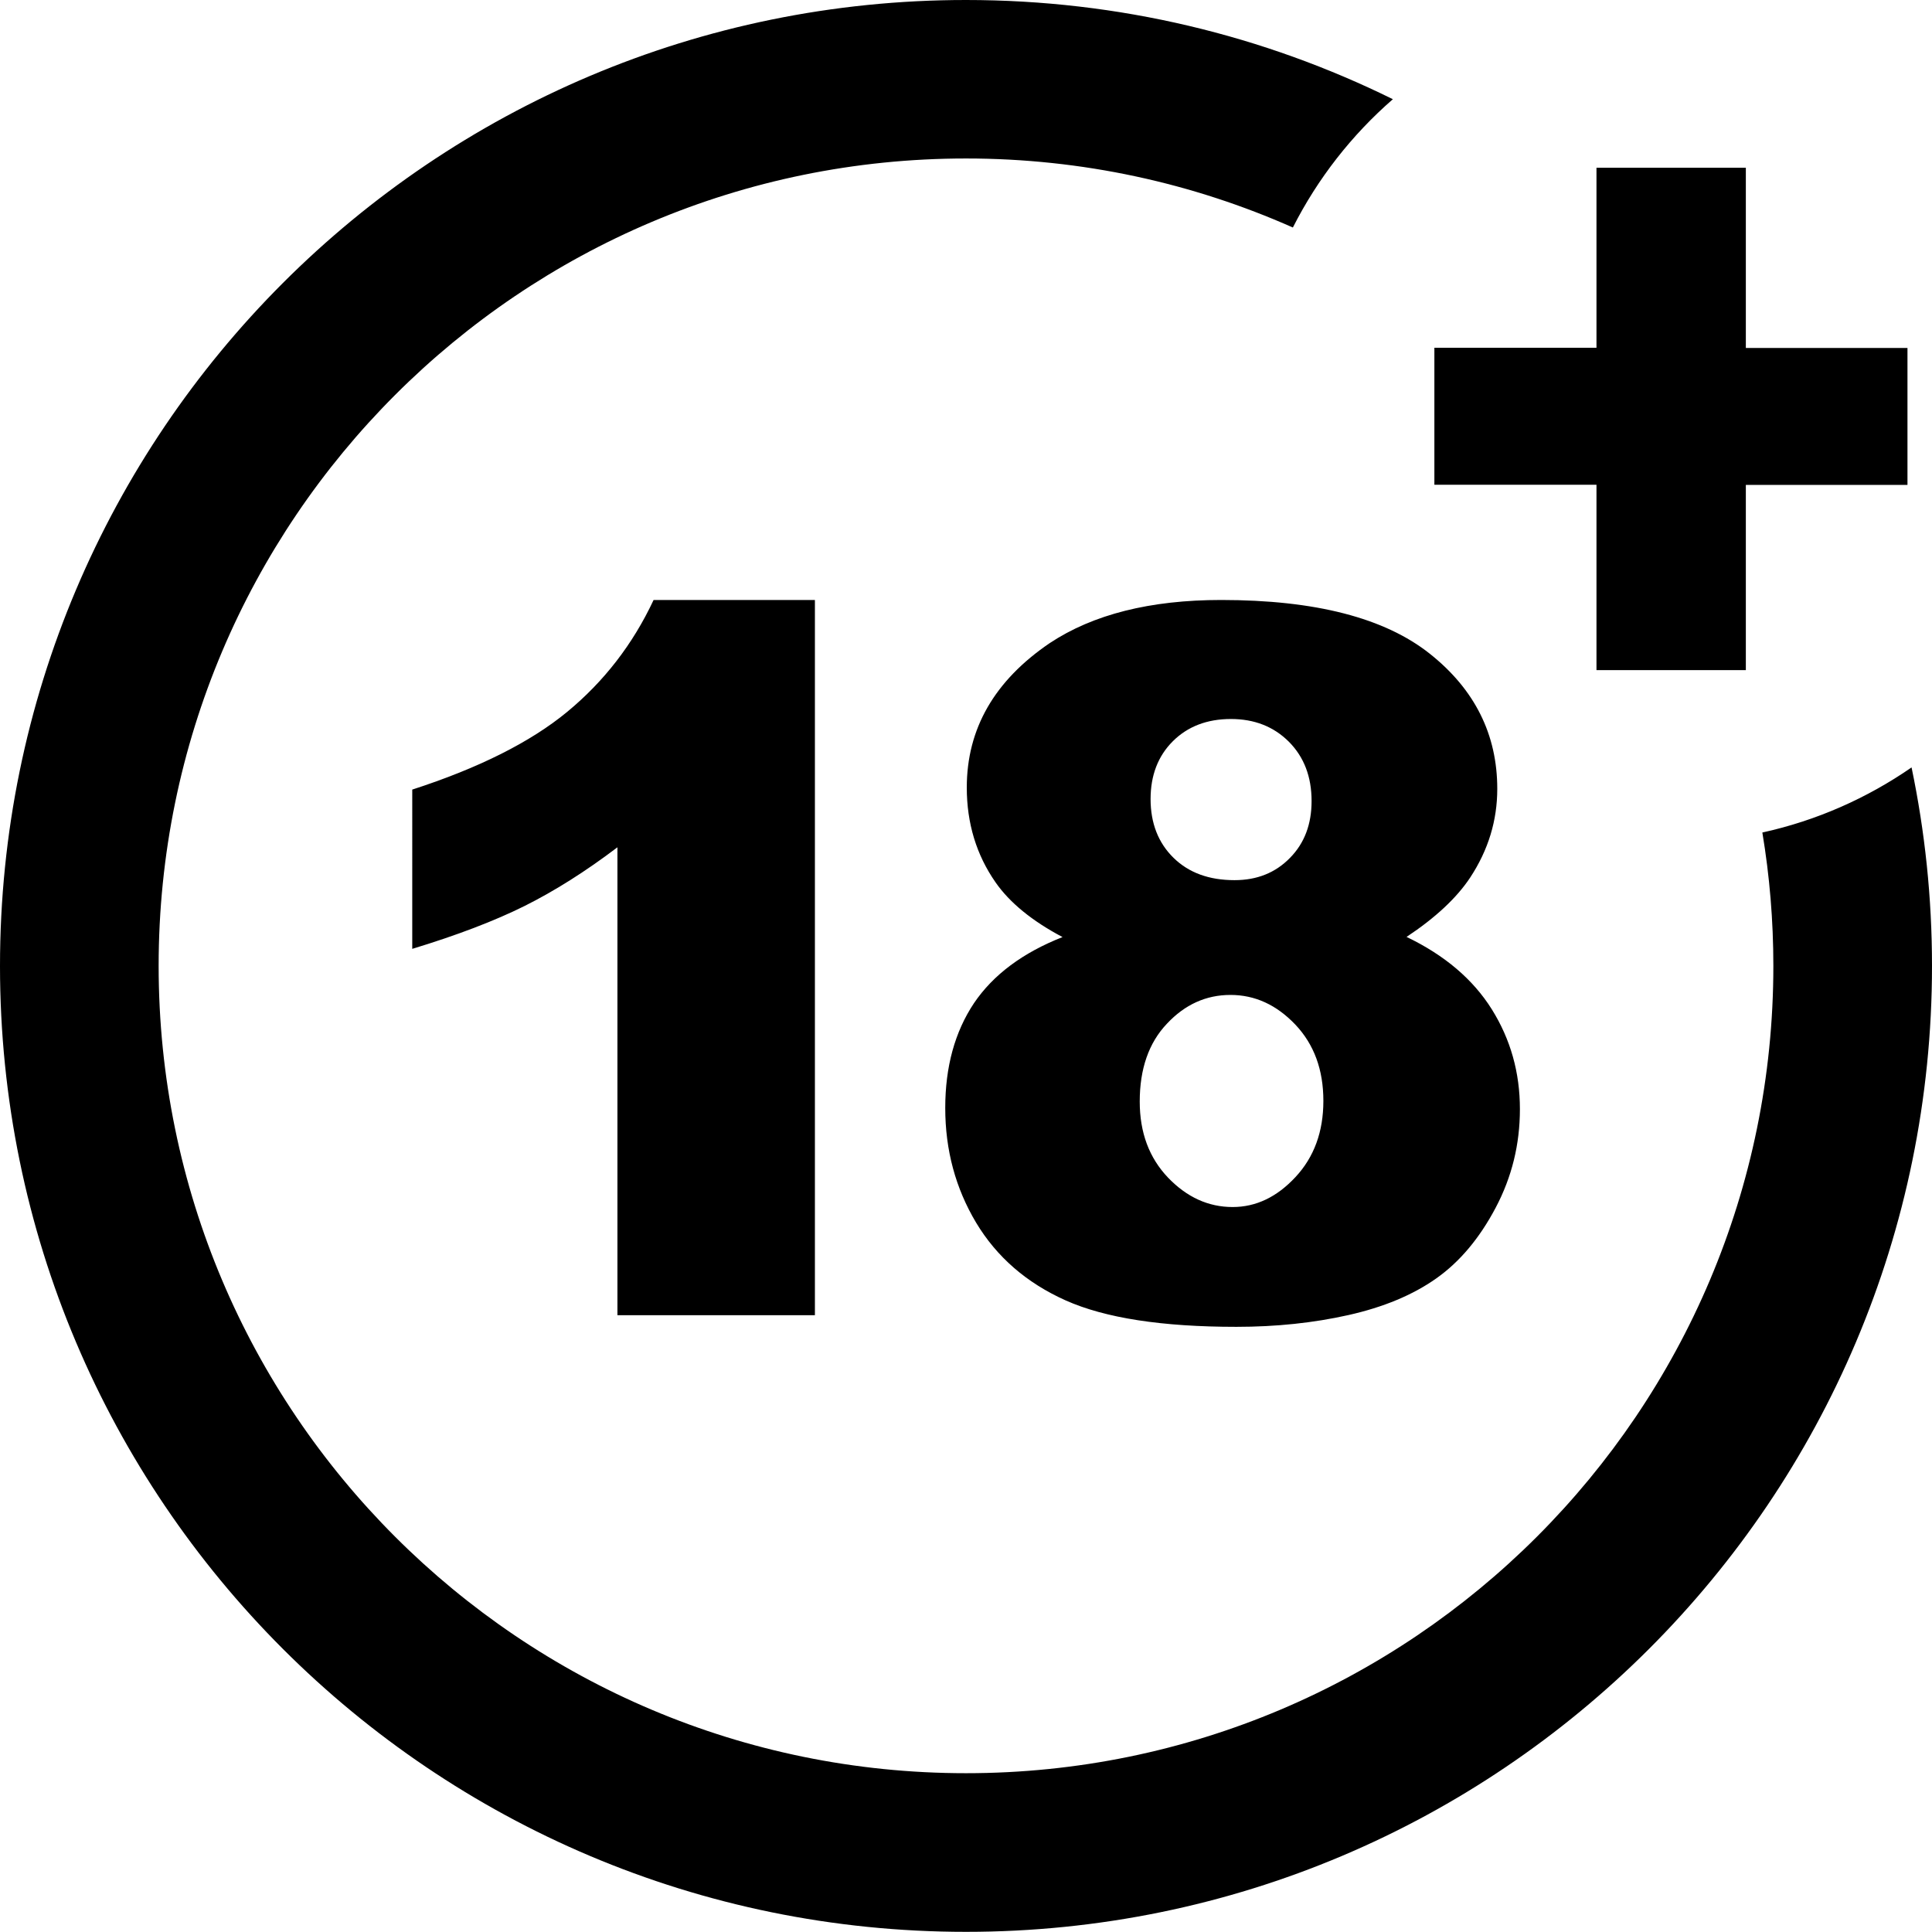 <?xml version="1.0" encoding="utf-8"?>
<svg version="1.1" id="Layer_1" xmlns="http://www.w3.org/2000/svg" xmlns:xlink="http://www.w3.org/1999/xlink" x="0px" y="0px" viewBox="0 0 122.88 122.88" style="enable-background:new 0 0 122.88 122.88" xml:space="preserve"><style type="text/css">.st0{fill-rule:evenodd;clip-rule:evenodd;}</style><g><path class="st0" d="M61.44,0c9.75,0,18.96,2.27,27.15,6.31c-2.61,2.27-4.78,5.04-6.36,8.16c-6.36-2.82-13.39-4.39-20.79-4.39 c-28.36,0-51.35,22.99-51.35,51.35c0,28.36,22.99,51.35,51.35,51.35c28.36,0,51.35-22.99,51.35-51.35c0-2.89-0.24-5.72-0.7-8.48 c3.46-0.76,6.67-2.19,9.49-4.14c0.85,4.07,1.3,8.29,1.3,12.62c0,33.93-27.51,61.44-61.44,61.44S0,95.37,0,61.44S27.51,0,61.44,0 L61.44,0z M111.04,22.13h10.28v8.71h-10.28v11.78h-9.5V30.83H91.23v-8.71h10.31V10.67h9.5V22.13L111.04,22.13z M67.58,59.6 c-1.95-1.03-3.37-2.2-4.26-3.48c-1.22-1.75-1.83-3.76-1.83-6.03c0-3.74,1.76-6.8,5.28-9.19c2.75-1.82,6.38-2.74,10.9-2.74 c5.99,0,10.4,1.14,13.27,3.42c2.86,2.27,4.29,5.14,4.29,8.59c0,2.02-0.57,3.89-1.72,5.64c-0.86,1.3-2.21,2.56-4.05,3.78 c2.42,1.16,4.23,2.7,5.42,4.6c1.2,1.92,1.79,4.03,1.79,6.35c0,2.24-0.51,4.32-1.54,6.27c-1.03,1.95-2.29,3.45-3.78,4.5 c-1.5,1.06-3.36,1.83-5.58,2.33c-2.23,0.5-4.6,0.75-7.13,0.75c-4.74,0-8.35-0.56-10.86-1.68c-2.5-1.12-4.39-2.77-5.7-4.95 c-1.3-2.18-1.96-4.6-1.96-7.29c0-2.62,0.61-4.84,1.83-6.67C63.17,62,65.04,60.6,67.58,59.6L67.58,59.6z M73.18,50.82 c0,1.54,0.49,2.79,1.46,3.74c0.97,0.95,2.26,1.42,3.88,1.42c1.43,0,2.6-0.47,3.52-1.41c0.93-0.94,1.38-2.15,1.38-3.62 c0-1.55-0.48-2.8-1.44-3.77c-0.97-0.97-2.2-1.45-3.69-1.45c-1.51,0-2.75,0.47-3.7,1.42C73.65,48.09,73.18,49.32,73.18,50.82 L73.18,50.82z M72.49,70.06c0,1.98,0.6,3.58,1.8,4.84c1.2,1.25,2.57,1.87,4.11,1.87c1.49,0,2.82-0.64,4-1.91 c1.18-1.27,1.77-2.88,1.77-4.84c0-1.98-0.59-3.59-1.78-4.85c-1.2-1.26-2.57-1.89-4.13-1.89c-1.55,0-2.9,0.61-4.04,1.83 C73.06,66.33,72.49,67.99,72.49,70.06L72.49,70.06z M51.83,38.16v45.49H39.27V53.89c-2.03,1.54-4,2.78-5.9,3.73 c-1.91,0.95-4.29,1.86-7.15,2.73V50.22c4.23-1.37,7.52-3.02,9.85-4.94c2.34-1.93,4.18-4.3,5.5-7.12H51.83L51.83,38.16z"/></g></svg>